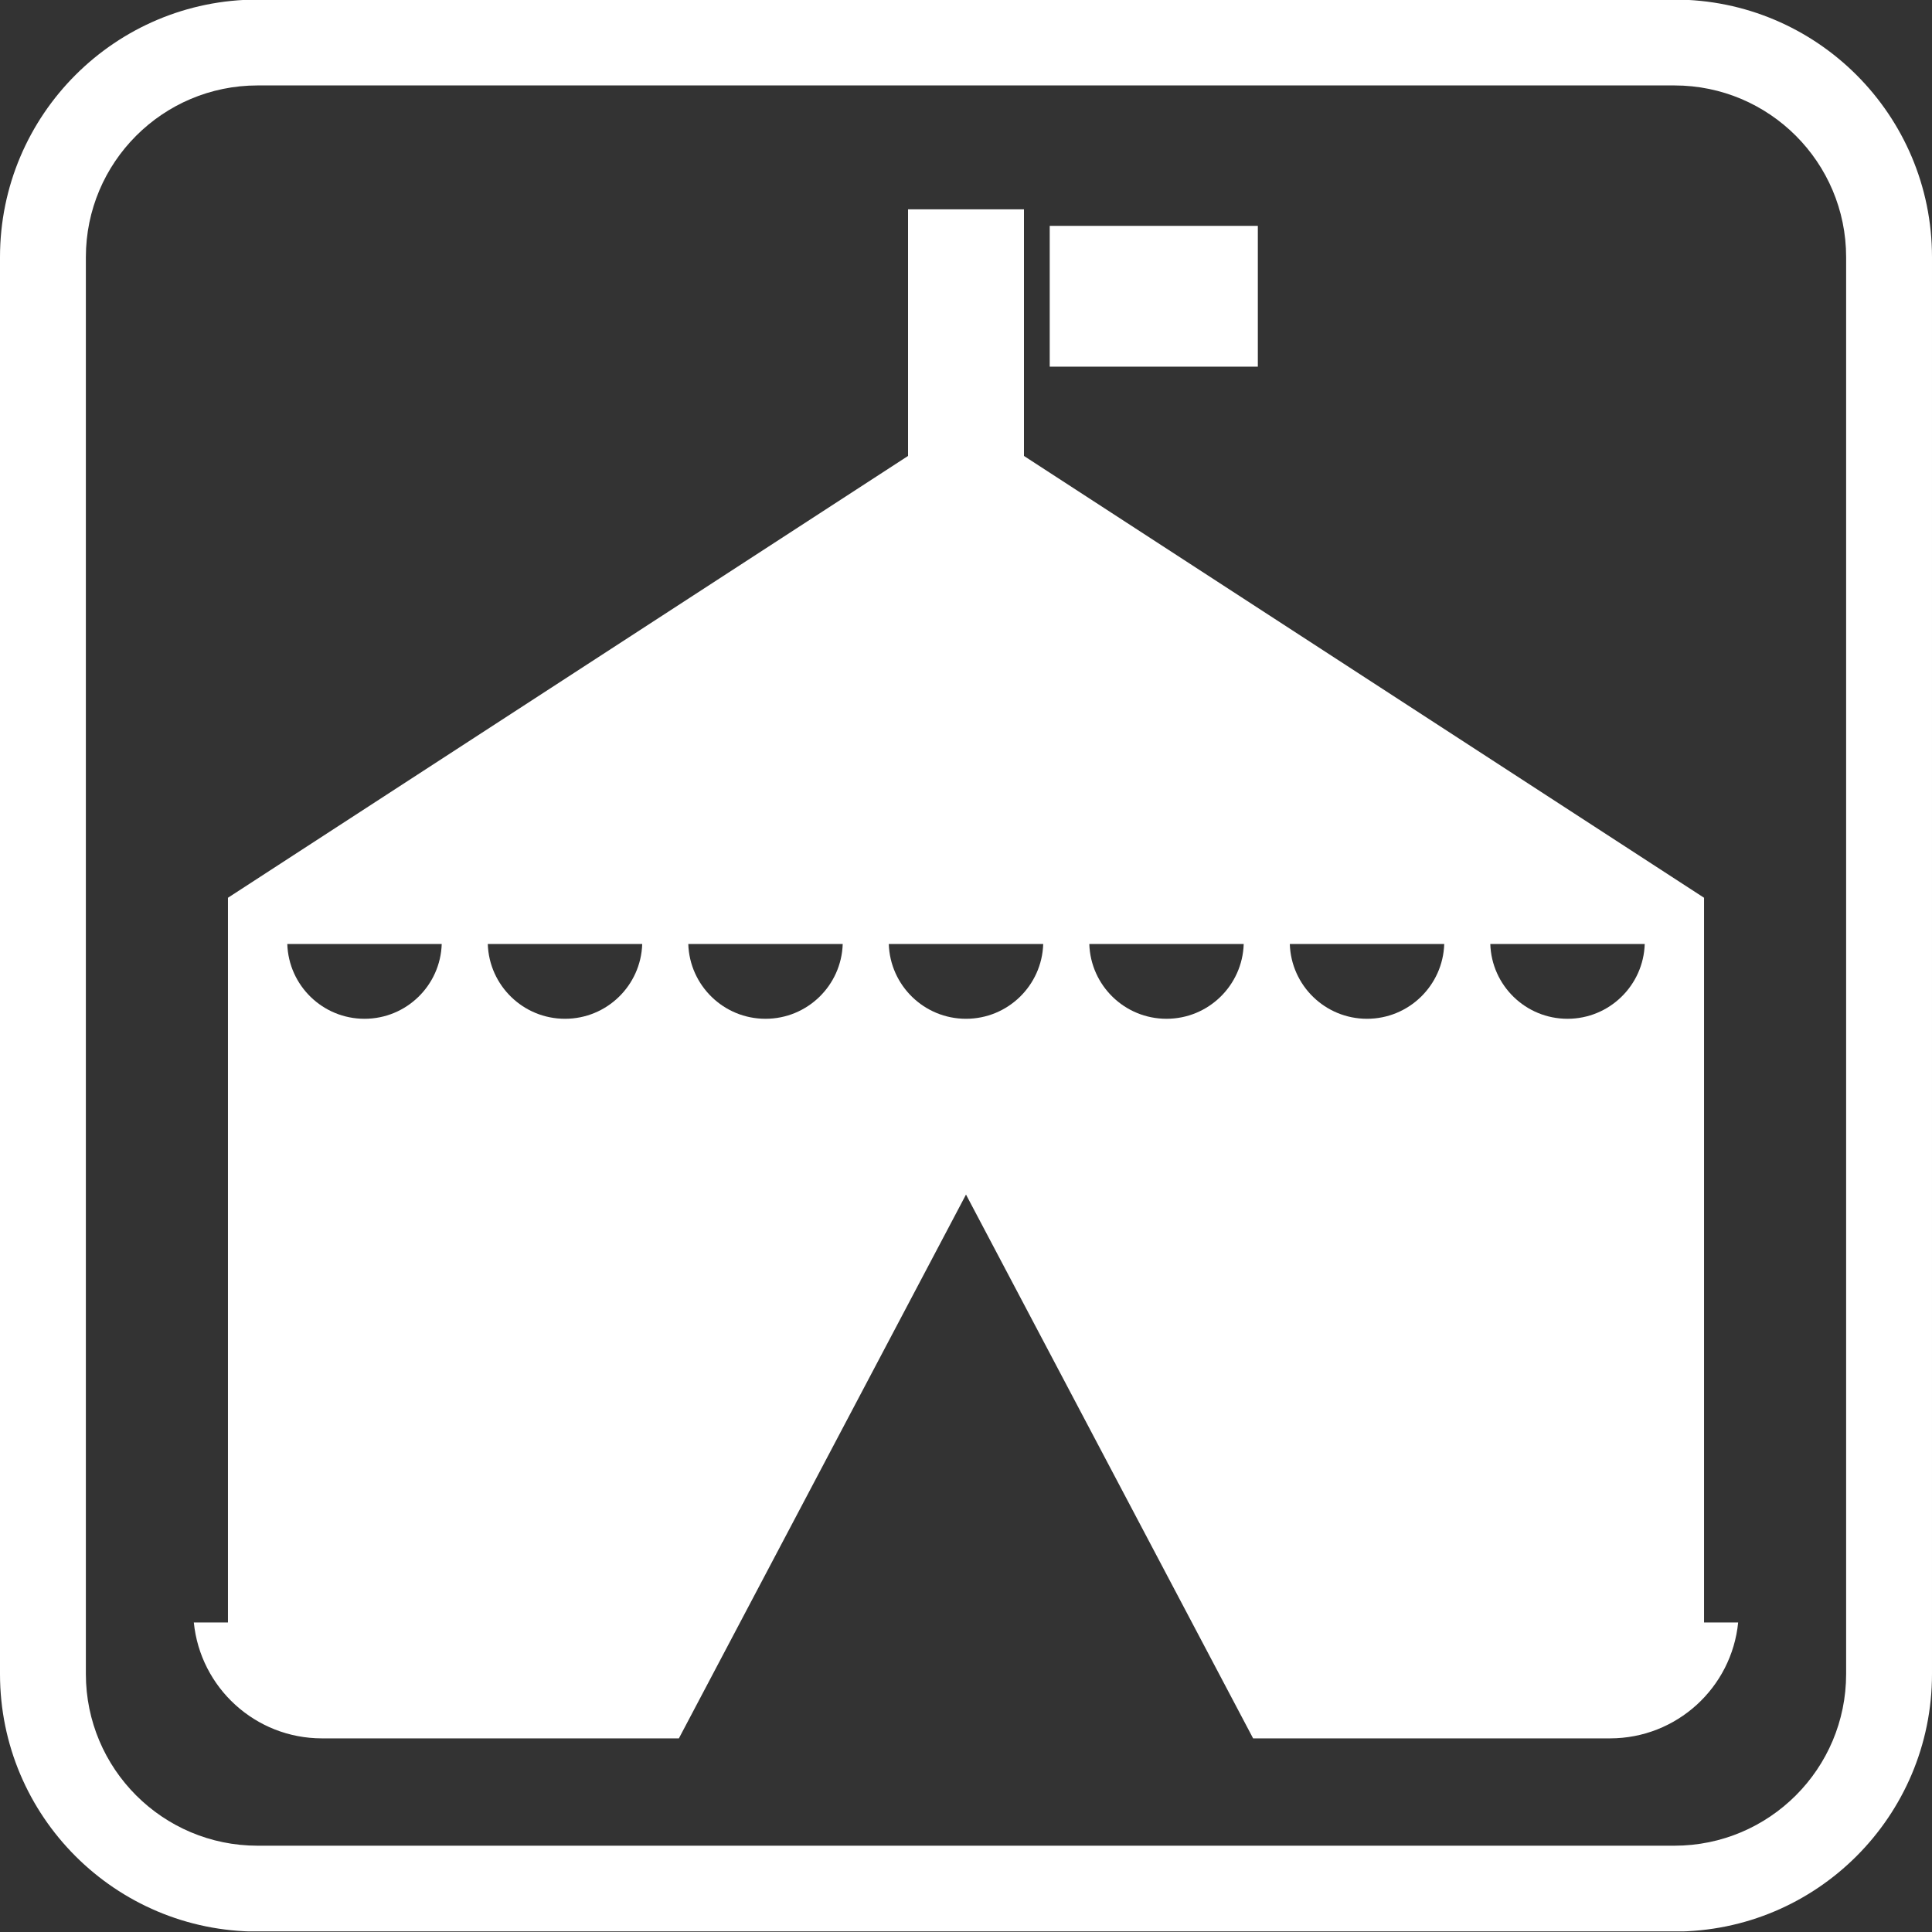 ﻿<?xml version="1.0" encoding="utf-8"?>
<!-- Generator: Adobe Illustrator 16.0.4, SVG Export Plug-In . SVG Version: 6.00 Build 0)  -->
<!DOCTYPE svg PUBLIC "-//W3C//DTD SVG 1.1//EN" "http://www.w3.org/Graphics/SVG/1.1/DTD/svg11.dtd">
<svg version="1.1" id="Livello_1" xmlns="http://www.w3.org/2000/svg" xmlns:xlink="http://www.w3.org/1999/xlink" x="0px" y="0px"
	 width="90px" height="90px" viewBox="0 0 90 90" enable-background="new 0 0 90 90" xml:space="preserve">
<rect x="0" y="0" width="90" height="90" fill="#333333" stroke="none"/>
<g>
	<defs>
		<rect id="SVGID_1_" width="90" height="89.97"/>
	</defs>
	<clipPath id="SVGID_2_">
		<use xlink:href="#SVGID_1_"  overflow="visible"/>
	</clipPath>
	<path fill="#FFFFFF" clip-path="url(#SVGID_2_)" fill-rule="evenodd" clip-rule="evenodd" d="M12-0.02h66c6.627,0,12,5.373,12,12v66
		c0,6.628-5.373,12-12,12H12c-6.628,0-12-5.372-12-12v-66C0,5.353,5.372-0.02,12-0.02 M12,3.98c-4.418,0-8,3.583-8,8v66
		c0,4.419,3.582,8,8,8h66c4.418,0,8-3.581,8-8v-66c0-4.417-3.582-8-8-8H12z M48.9,10.521h9.695v6.56H48.9V10.521z M16.98,47.459
		c1.949,0,3.536-1.55,3.597-3.484h-7.194C13.444,45.909,15.031,47.459,16.98,47.459z M26.32,47.459c1.949,0,3.536-1.55,3.597-3.484
		h-7.194C22.784,45.909,24.371,47.459,26.32,47.459z M35.66,47.459c1.949,0,3.536-1.55,3.597-3.484h-7.194
		C32.124,45.909,33.711,47.459,35.66,47.459z M45,47.459c1.949,0,3.536-1.55,3.597-3.484h-7.194
		C41.464,45.909,43.051,47.459,45,47.459z M54.34,47.459c1.949,0,3.536-1.55,3.597-3.484h-7.193
		C50.804,45.909,52.391,47.459,54.34,47.459z M63.68,47.459c1.949,0,3.536-1.55,3.598-3.484h-7.194
		C60.144,45.909,61.731,47.459,63.68,47.459z M73.02,47.459c1.949,0,3.536-1.55,3.598-3.484h-7.194
		C69.484,45.909,71.071,47.459,73.02,47.459z M79.381,75.581h1.589c-0.301,3.031-2.858,5.399-5.97,5.399H58.375L45,55.647
		L31.625,80.98H15c-3.111,0-5.669-2.368-5.971-5.399h1.59v-33.76L42.3,21.24V9.752h5.4V21.24l31.681,20.581V75.581z"/>
</g>
</svg>
